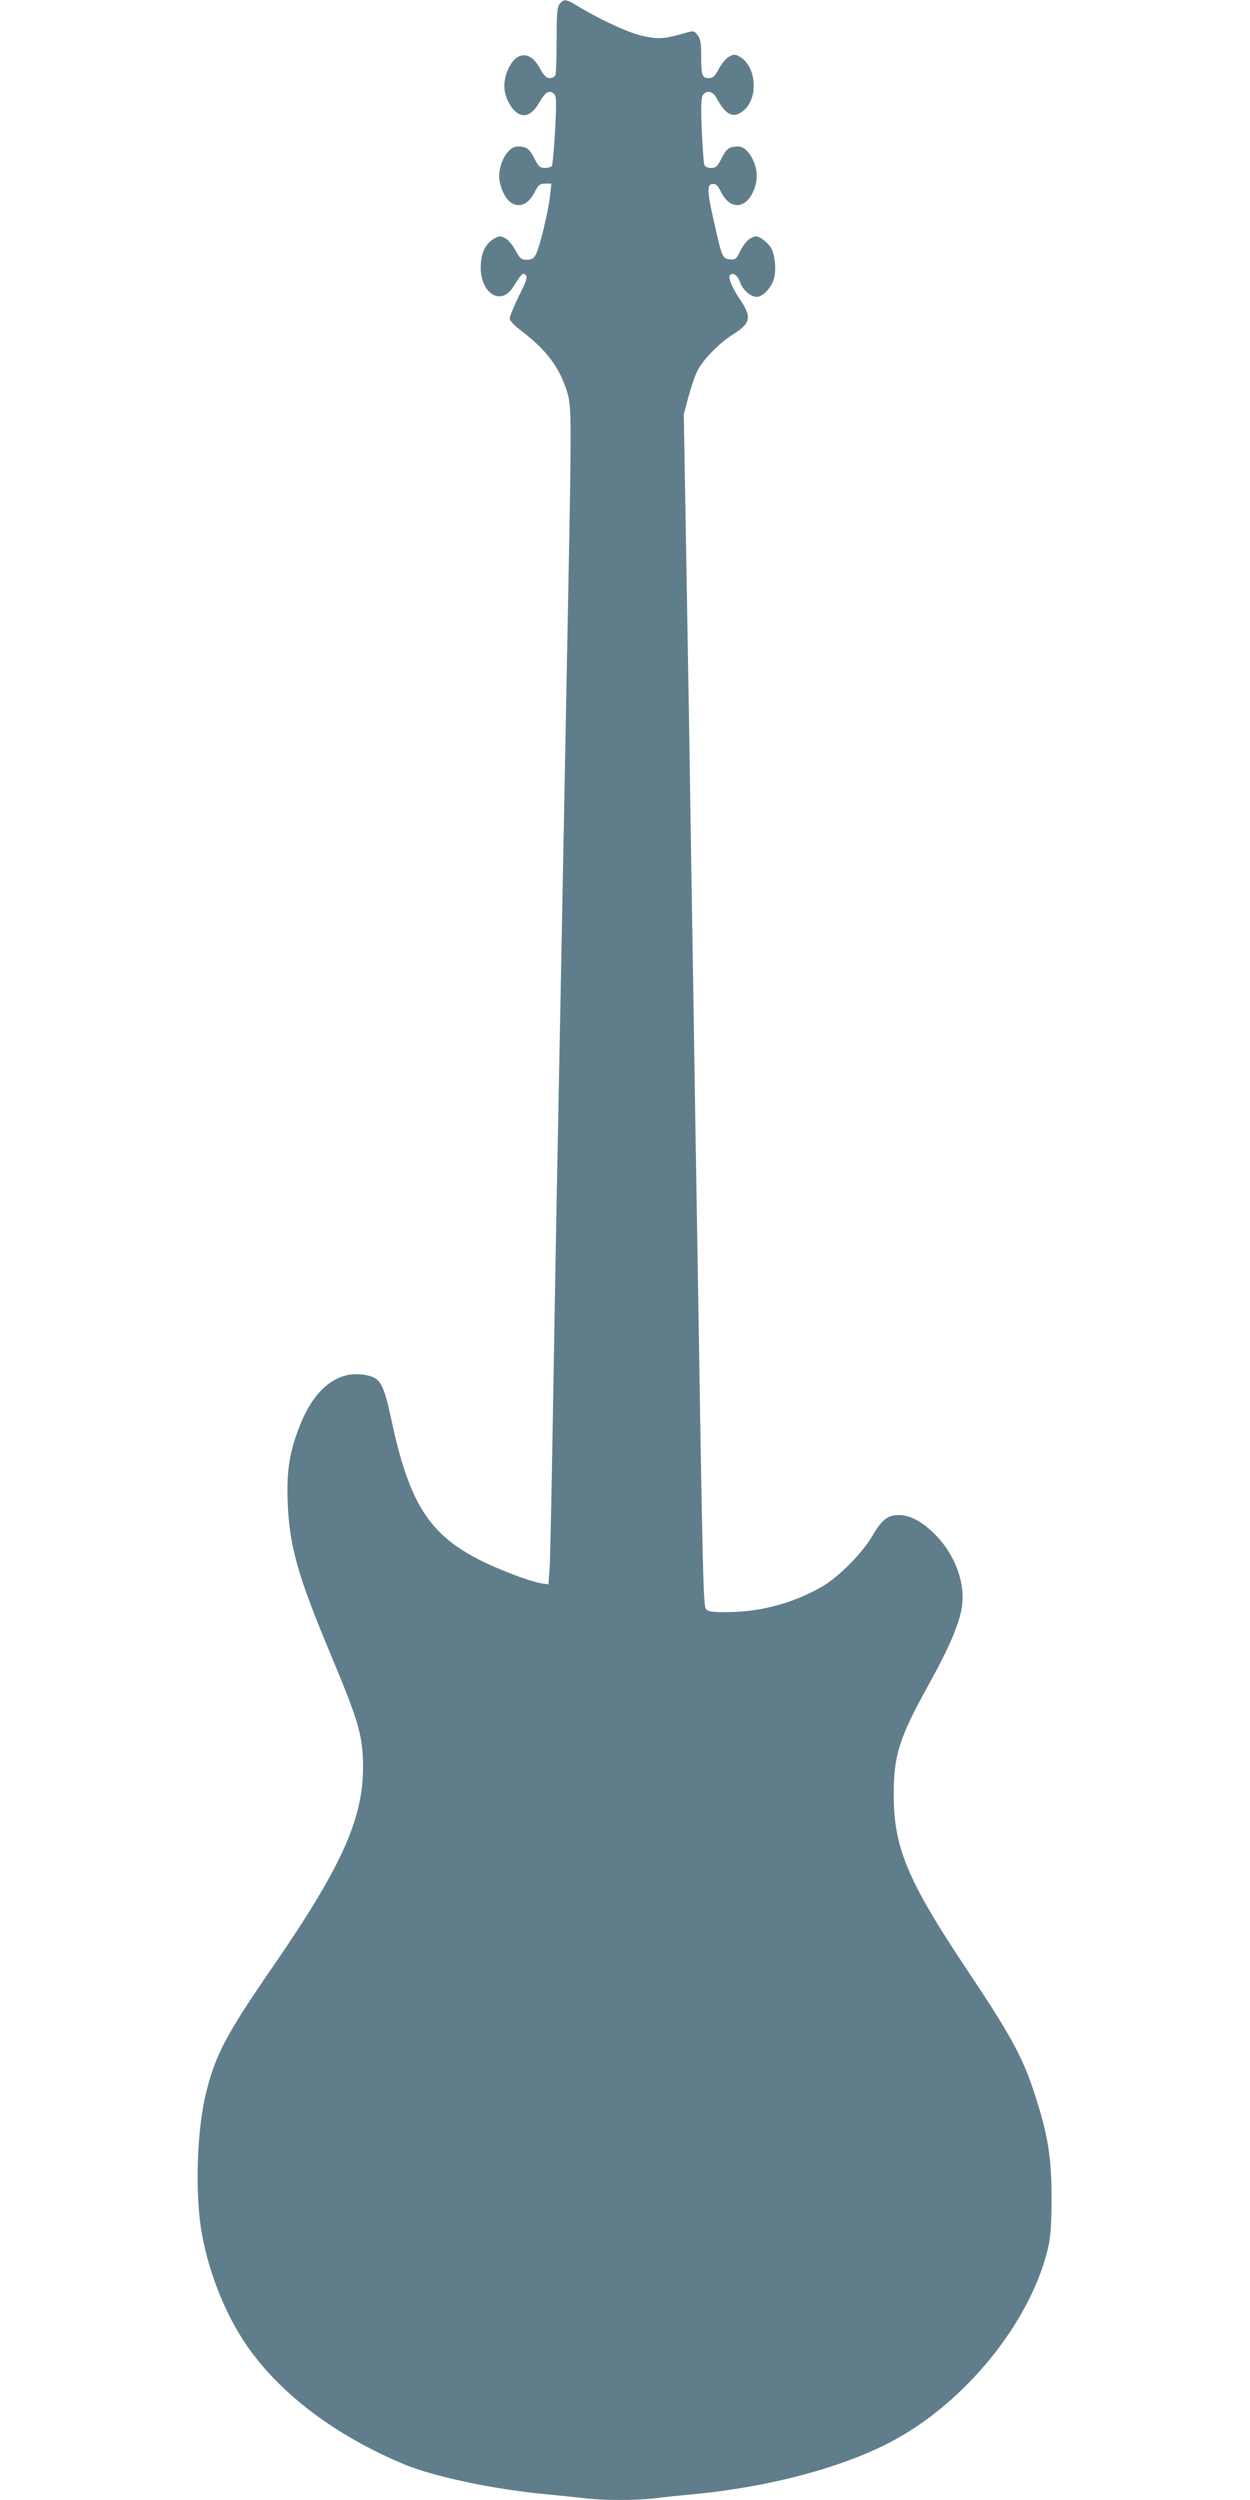 <?xml version="1.0" standalone="no"?>
<!DOCTYPE svg PUBLIC "-//W3C//DTD SVG 20010904//EN"
 "http://www.w3.org/TR/2001/REC-SVG-20010904/DTD/svg10.dtd">
<svg version="1.0" xmlns="http://www.w3.org/2000/svg"
 width="640pt" height="1280pt" viewBox="0 0 640 1280"
 preserveAspectRatio="xMidYMid meet">
<g transform="translate(0,1280) scale(0.1,-0.1)"
fill="#607d8b" stroke="none">
<path d="M2867 12782 c-14 -16 -17 -44 -17 -184 0 -92 -3 -173 -6 -182 -3 -9
-17 -16 -29 -16 -18 0 -30 12 -52 52 -46 85 -114 87 -156 4 -31 -59 -33 -122
-5 -176 47 -91 109 -93 159 -5 32 56 55 69 79 40 9 -11 9 -54 2 -184 -5 -93
-13 -174 -16 -180 -4 -6 -20 -11 -36 -11 -25 0 -33 7 -54 49 -26 51 -40 61
-86 61 -55 0 -108 -107 -91 -183 17 -74 52 -117 96 -117 35 0 62 24 89 78 13
26 23 32 48 32 l31 0 -7 -64 c-8 -76 -52 -259 -72 -298 -11 -22 -22 -28 -47
-28 -28 0 -35 6 -57 47 -14 26 -37 54 -52 63 -25 13 -31 13 -55 0 -45 -26 -66
-65 -71 -129 -11 -145 98 -225 165 -121 46 72 50 76 64 62 11 -10 5 -30 -34
-107 -26 -53 -47 -104 -47 -115 0 -13 23 -37 63 -67 128 -98 195 -188 233
-318 20 -69 20 -153 4 -990 -10 -515 -22 -1153 -40 -2105 -6 -300 -15 -765
-20 -1035 -5 -269 -14 -785 -20 -1145 -6 -360 -13 -693 -16 -739 l-6 -83 -40
6 c-58 10 -219 71 -318 122 -255 131 -356 293 -446 714 -40 187 -56 216 -133
230 -142 26 -263 -69 -339 -267 -51 -132 -65 -227 -59 -387 9 -225 52 -375
221 -779 134 -321 158 -397 164 -532 12 -286 -94 -531 -460 -1063 -236 -342
-293 -449 -341 -639 -50 -198 -60 -526 -23 -733 38 -204 121 -411 228 -567
171 -249 456 -464 809 -611 149 -62 455 -127 719 -152 63 -6 151 -15 194 -20
101 -13 270 -13 372 -1 43 6 133 15 199 21 415 40 811 151 1061 298 361 211
668 607 751 966 12 52 17 120 17 251 0 213 -19 329 -90 544 -59 180 -121 294
-343 626 -307 460 -377 629 -375 905 0 196 31 289 184 564 107 194 159 319
167 406 11 118 -41 253 -136 350 -67 68 -128 102 -188 103 -58 0 -87 -22 -138
-109 -51 -87 -171 -208 -255 -257 -144 -83 -310 -129 -477 -131 -79 -1 -106 2
-117 14 -15 16 -17 75 -46 1900 -6 349 -15 910 -20 1245 -5 336 -15 909 -20
1275 -6 366 -15 898 -20 1182 l-9 517 24 90 c14 50 34 110 46 133 30 59 111
141 185 188 88 55 94 88 32 178 -39 57 -62 112 -50 124 15 15 38 -1 51 -37 14
-40 54 -75 86 -75 29 0 71 43 86 87 16 49 7 138 -18 171 -11 15 -32 34 -46 42
-24 13 -30 13 -54 0 -16 -8 -39 -37 -52 -63 -21 -44 -26 -48 -55 -45 -37 4
-40 12 -80 191 -36 159 -37 191 -9 195 16 2 26 -5 39 -30 27 -55 54 -78 90
-78 63 0 116 109 93 193 -16 62 -54 107 -89 107 -46 0 -60 -10 -86 -61 -21
-42 -29 -49 -53 -49 -17 0 -31 6 -35 16 -3 9 -9 90 -13 180 -5 125 -3 167 7
179 20 25 49 18 68 -16 48 -89 86 -107 137 -67 80 63 69 229 -18 278 -24 13
-30 13 -54 0 -16 -9 -39 -37 -53 -63 -20 -38 -30 -47 -51 -47 -34 0 -39 14
-39 115 0 66 -4 87 -19 106 -18 23 -19 23 -77 6 -93 -26 -124 -28 -199 -12
-70 14 -216 81 -329 149 -67 41 -77 43 -99 18z"/>
</g>
</svg>
